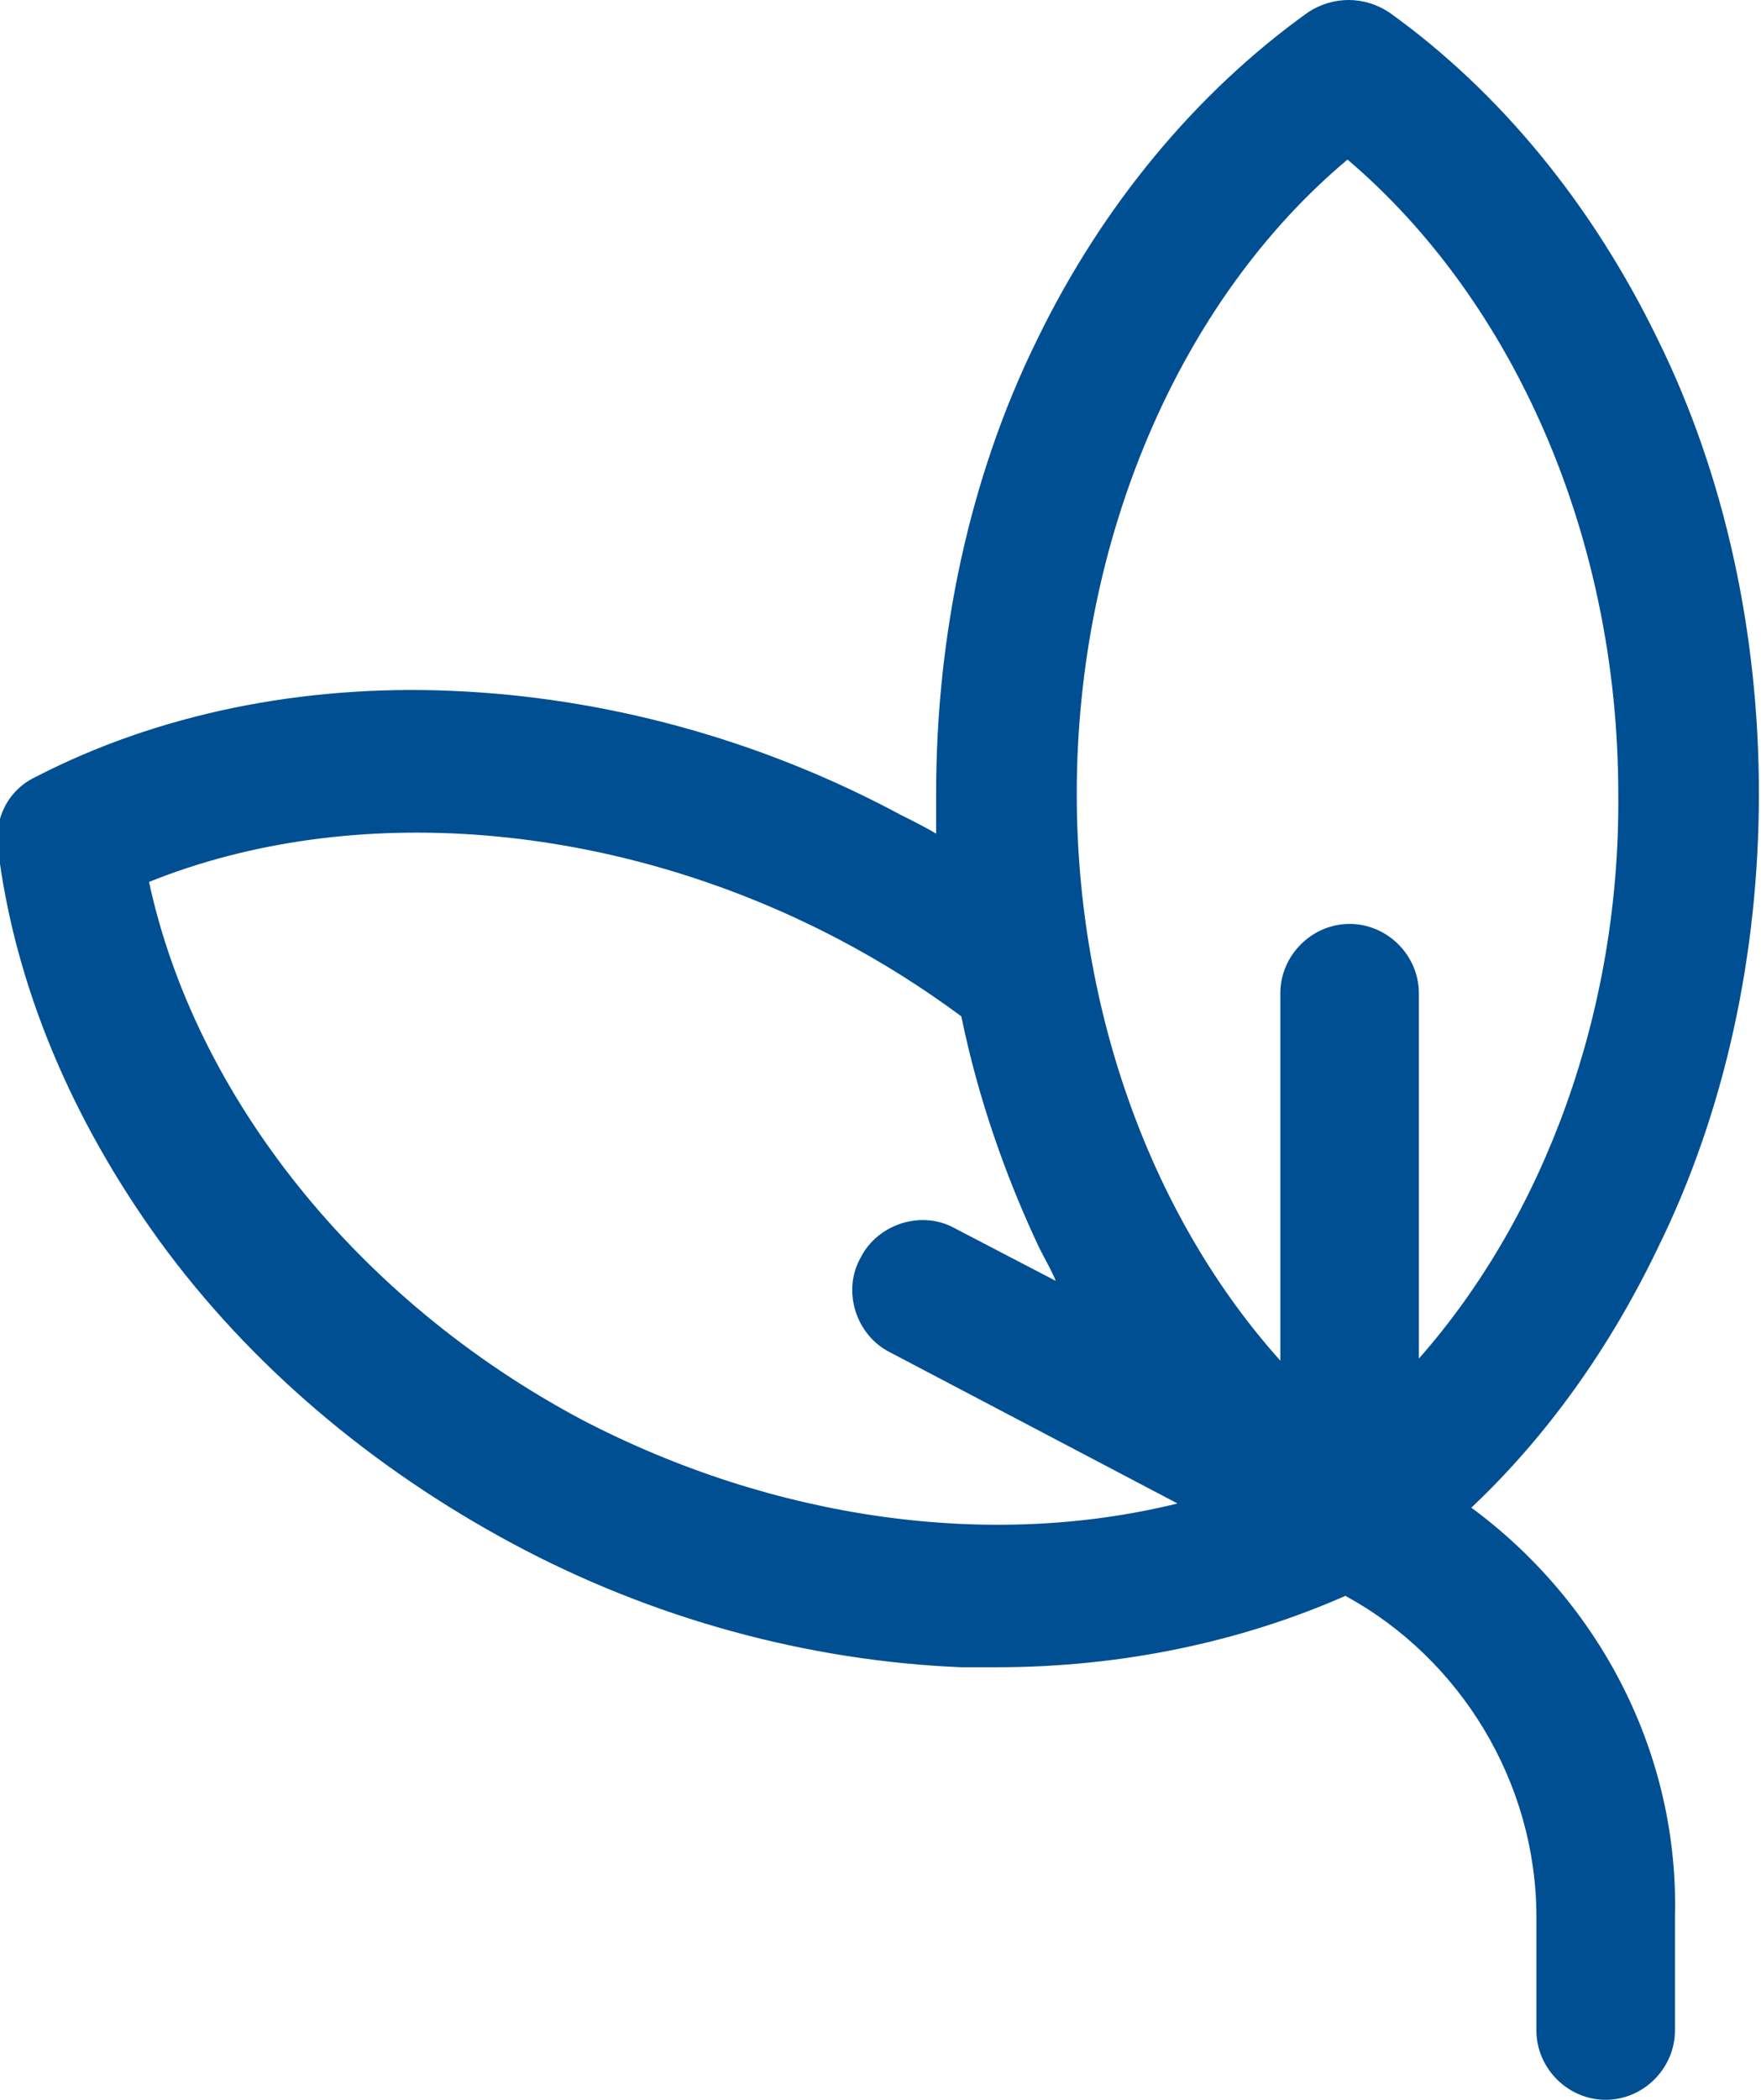 <?xml version="1.0" encoding="utf-8"?>
<!-- Generator: Adobe Illustrator 26.3.1, SVG Export Plug-In . SVG Version: 6.00 Build 0)  -->
<svg version="1.1" id="レイヤー_1" xmlns="http://www.w3.org/2000/svg" xmlns:xlink="http://www.w3.org/1999/xlink" x="0px"
	 y="0px" viewBox="0 0 83.9 100" style="enable-background:new 0 0 83.9 100;" xml:space="preserve">
<style type="text/css">
	.st0{fill:#004F92;}
</style>
<g>
	<g>
		<path class="st0" d="M70.1,71.8c3.6-3.4,6.6-7.6,8.9-12.4c3.2-6.5,4.8-14,4.8-21.6S82.2,22.7,79,16.2C75.9,9.8,71.5,4.4,66.2,0.6
			c-1.2-0.8-2.7-0.8-3.9,0C57,4.4,52.5,9.8,49.4,16.2c-3.2,6.5-4.8,14-4.8,21.6c0,0.6,0,1.3,0,1.9c-0.5-0.3-1.1-0.6-1.7-0.9
			c-6.7-3.6-14.1-5.6-21.4-5.9c-7.1-0.3-14,1.1-19.8,4.1c-1.3,0.6-2,2-1.8,3.4c0.8,6.5,3.5,12.9,7.7,18.7
			c4.3,5.9,10.1,10.8,16.8,14.4c6.7,3.6,14.1,5.6,21.4,5.9c0.6,0,1.2,0,1.7,0c5.9,0,11.6-1.2,16.6-3.4c5.5,3,9.1,8.9,9.1,15.3v5.4
			c0,1.8,1.5,3.3,3.3,3.3s3.3-1.5,3.3-3.3v-5.4C80,83.5,76.2,76.3,70.1,71.8z M27.7,67.6C17,61.9,9.3,52.2,7.1,42
			c9.7-3.9,22.1-2.9,32.8,2.7c2.1,1.1,4,2.3,5.9,3.7c0.8,3.9,2.1,7.6,3.7,11c0.3,0.6,0.6,1.1,0.8,1.6l-4.8-2.5
			c-1.6-0.9-3.7-0.2-4.5,1.4c-0.9,1.6-0.2,3.7,1.4,4.5l13.7,7.2C47.2,73.8,36.9,72.4,27.7,67.6z M67.6,64.7c0-6.9,0-15.9,0-17.4
			c0-1.8-1.5-3.3-3.3-3.3c0,0,0,0,0,0c-1.8,0-3.3,1.5-3.3,3.3c0,5.3,0,12.3,0,17.5c-6.1-6.8-9.7-16.6-9.7-27
			c0-12.1,4.9-23.5,12.9-30.2c8,6.8,12.9,18.1,12.9,30.2C77.2,48.1,73.6,57.9,67.6,64.7z"/>
	</g>
</g>
</svg>
